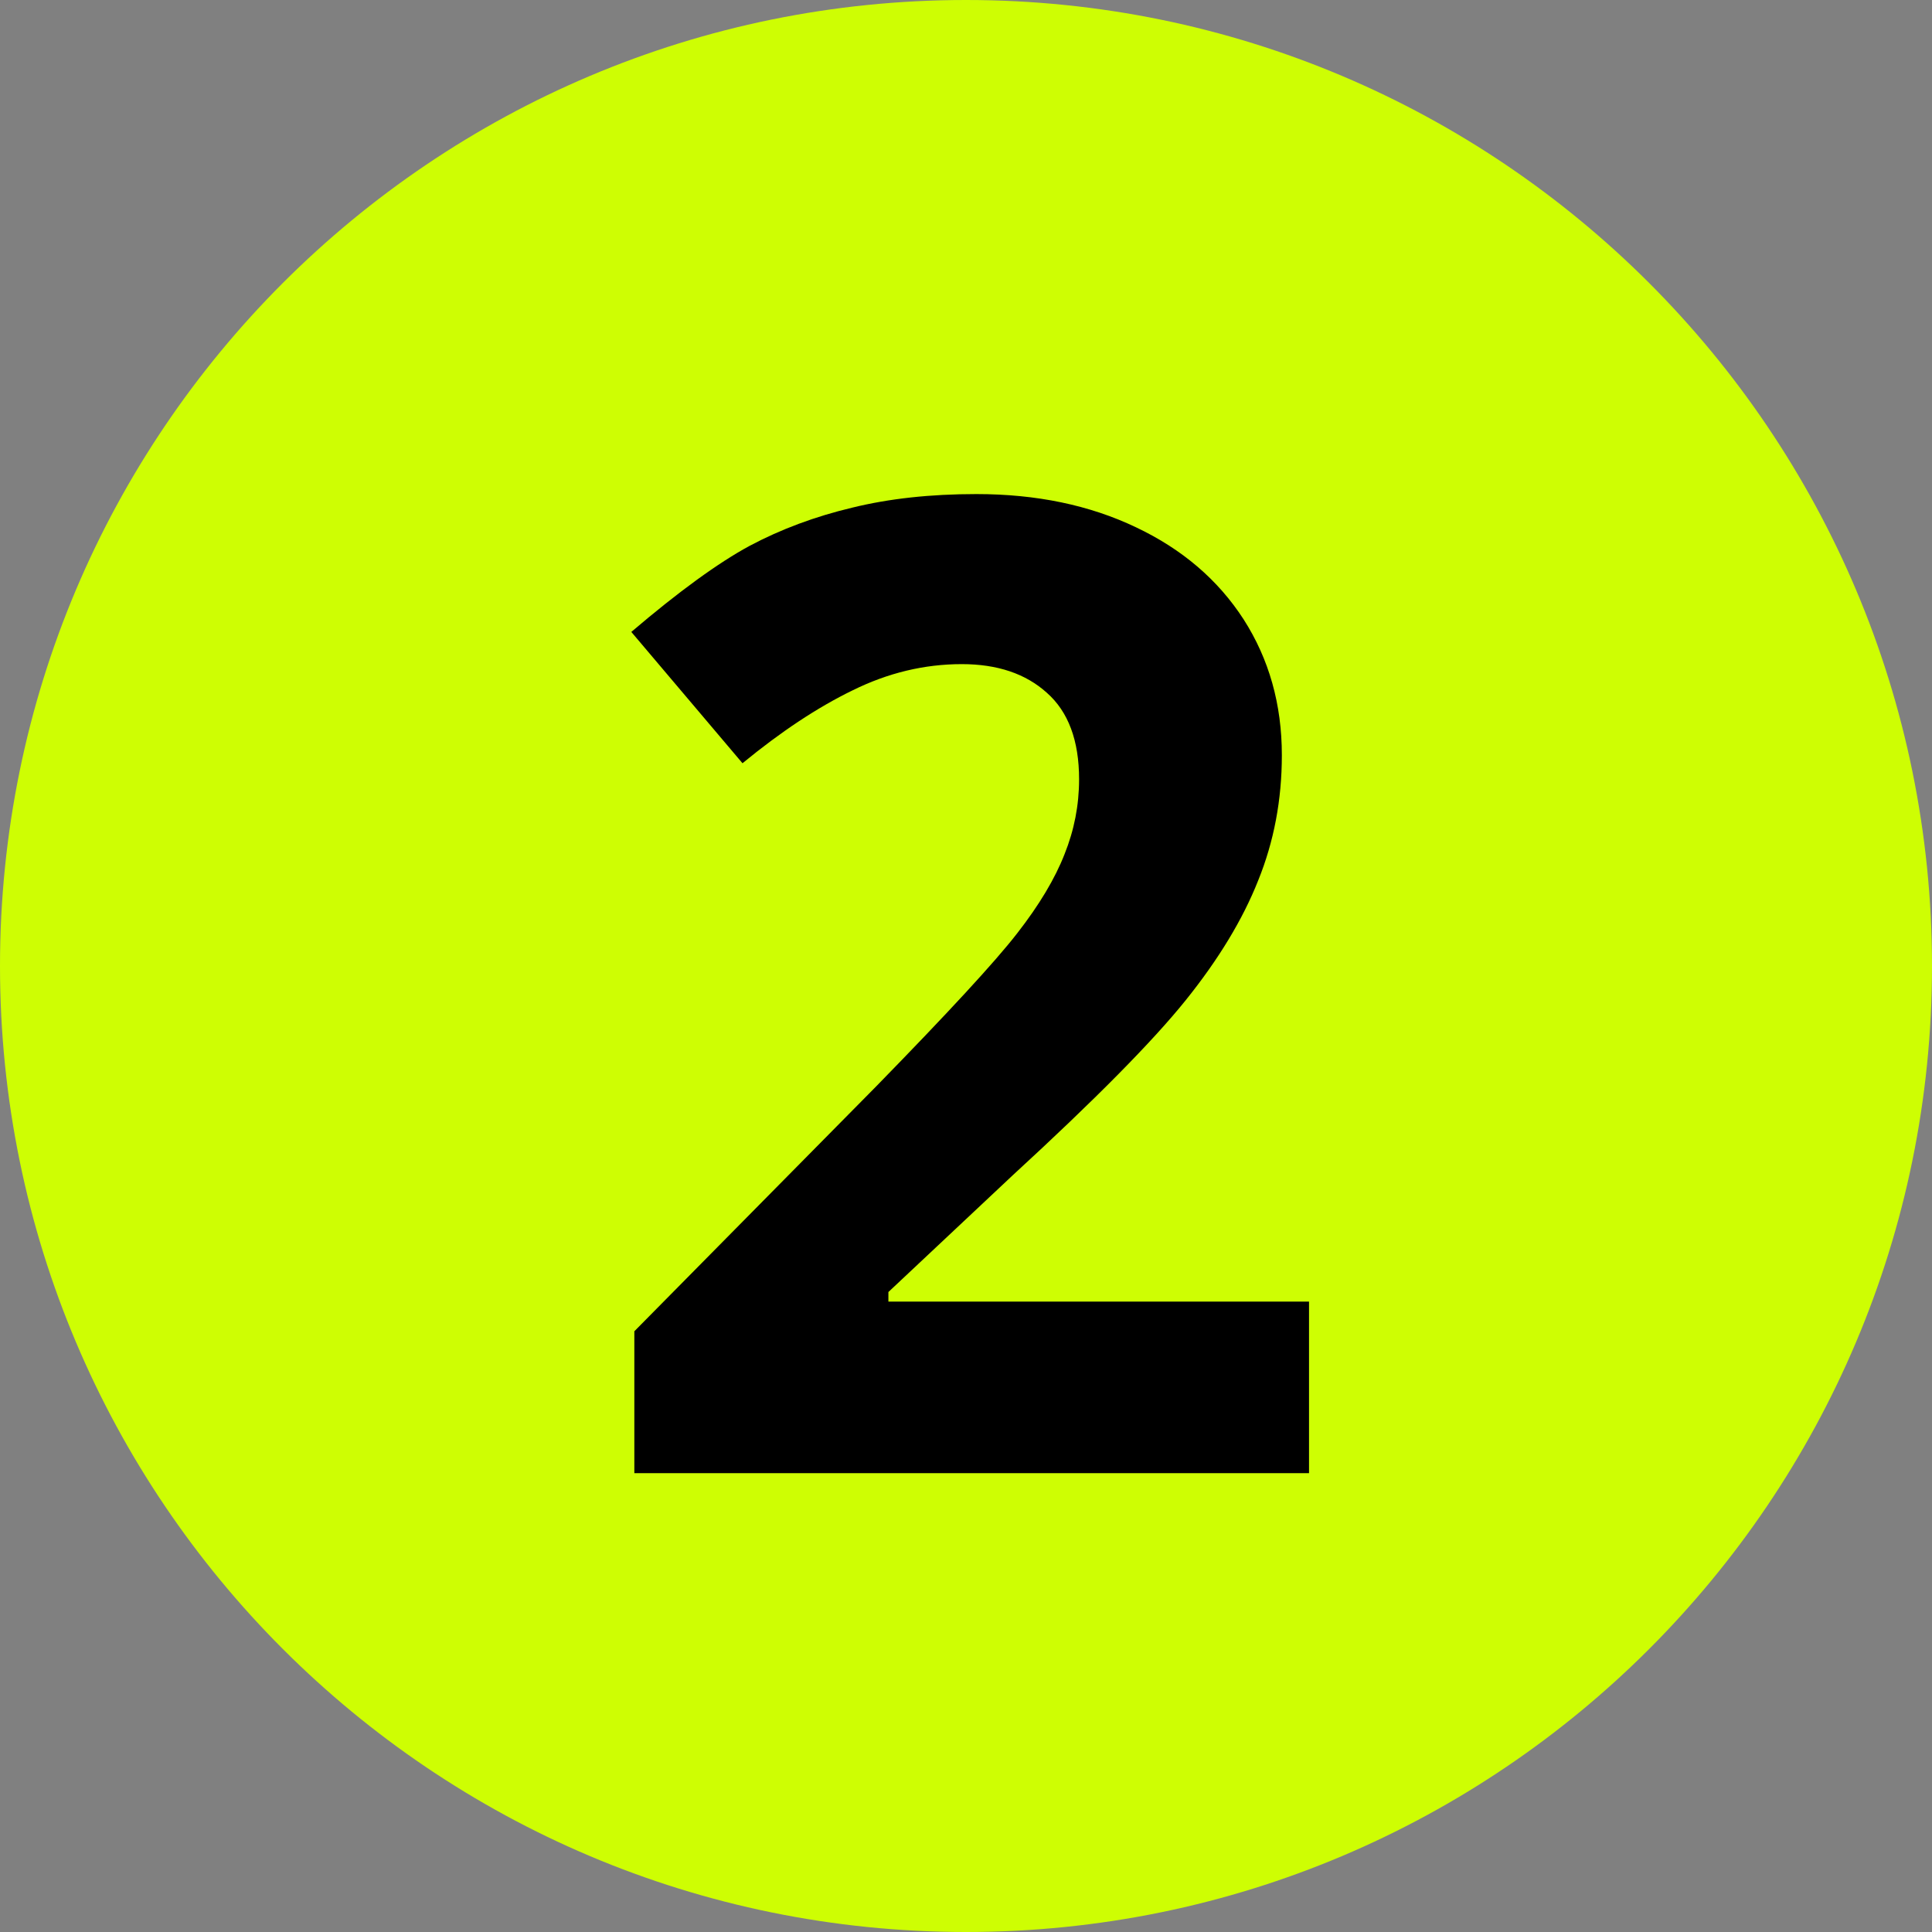 <svg version="1.2" preserveAspectRatio="xMidYMid meet" height="80" viewBox="0 0 60 60" zoomAndPan="magnify" width="80" xmlns:xlink="http://www.w3.org/1999/xlink" xmlns="http://www.w3.org/2000/svg"><rect x="0" y="0" width="60" height="60" fill="#808080" stroke="none"/><defs><clipPath id="9a5167cf54"><path d="M 30 0 C 13.43 0 0 13.43 0 30 C 0 46.57 13.43 60 30 60 C 46.57 60 60 46.57 60 30 C 60 13.43 46.57 0 30 0 Z M 30 0"></path></clipPath></defs><g id="990fdef0f6"><g clip-path="url(#9a5167cf54)" clip-rule="nonzero"><rect style="fill:#cefe03;fill-opacity:1;stroke:none;" height="60" y="0" width="60" x="0"></rect></g><g style="fill:#000000;fill-opacity:1;"><g transform="translate(18.012, 45.75)"><path d="M 22.641 0 L 1.688 0 L 1.688 -4.406 L 9.203 -12.016 C 11.43 -14.297 12.891 -15.879 13.578 -16.766 C 14.266 -17.648 14.754 -18.469 15.047 -19.219 C 15.348 -19.969 15.5 -20.742 15.5 -21.547 C 15.5 -22.754 15.164 -23.648 14.5 -24.234 C 13.844 -24.828 12.961 -25.125 11.859 -25.125 C 10.691 -25.125 9.562 -24.852 8.469 -24.312 C 7.375 -23.781 6.234 -23.023 5.047 -22.047 L 1.594 -26.125 C 3.07 -27.383 4.297 -28.273 5.266 -28.797 C 6.242 -29.316 7.305 -29.711 8.453 -29.984 C 9.598 -30.266 10.883 -30.406 12.312 -30.406 C 14.176 -30.406 15.828 -30.062 17.266 -29.375 C 18.703 -28.695 19.816 -27.742 20.609 -26.516 C 21.398 -25.285 21.797 -23.879 21.797 -22.297 C 21.797 -20.91 21.551 -19.613 21.062 -18.406 C 20.582 -17.195 19.832 -15.957 18.812 -14.688 C 17.789 -13.414 16 -11.602 13.438 -9.25 L 9.578 -5.625 L 9.578 -5.328 L 22.641 -5.328 Z M 22.641 0" style="stroke:none"></path></g></g></g></svg>